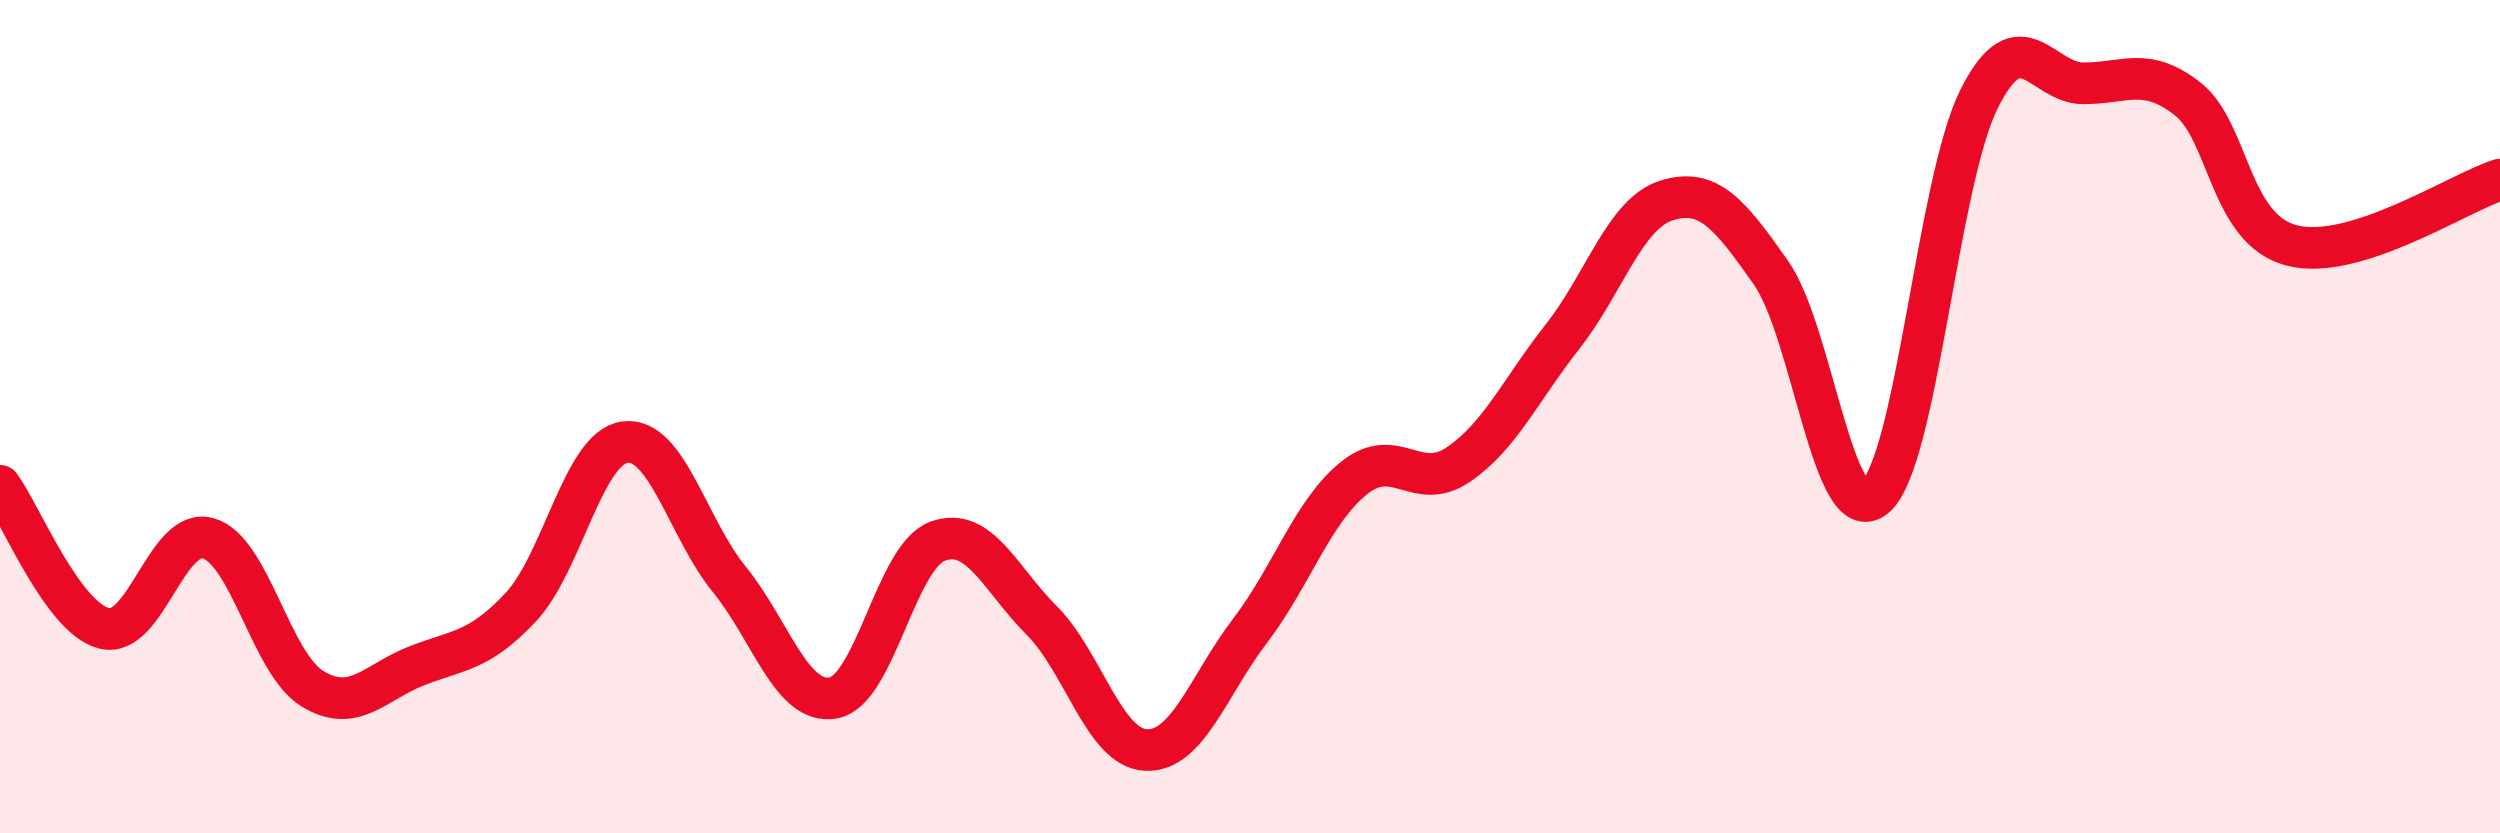 
    <svg width="60" height="20" viewBox="0 0 60 20" xmlns="http://www.w3.org/2000/svg">
      <path
        d="M 0,11.66 C 0.5,12.34 1.5,14.83 2.5,15.08 C 3.5,15.33 4,12.63 5,12.92 C 6,13.21 6.5,15.92 7.5,16.53 C 8.5,17.14 9,16.37 10,15.98 C 11,15.59 11.5,15.64 12.5,14.57 C 13.5,13.5 14,10.74 15,10.61 C 16,10.48 16.5,12.67 17.5,13.9 C 18.5,15.13 19,16.93 20,16.75 C 21,16.57 21.5,13.36 22.5,12.99 C 23.5,12.62 24,13.89 25,14.89 C 26,15.89 26.5,17.95 27.5,18 C 28.5,18.05 29,16.45 30,15.14 C 31,13.83 31.5,12.27 32.5,11.47 C 33.5,10.67 34,11.83 35,11.15 C 36,10.47 36.5,9.35 37.5,8.08 C 38.5,6.81 39,5.12 40,4.81 C 41,4.5 41.5,5.12 42.5,6.54 C 43.5,7.96 44,12.76 45,11.93 C 46,11.1 46.5,4.36 47.5,2.37 C 48.5,0.38 49,2 50,2 C 51,2 51.5,1.59 52.5,2.37 C 53.5,3.15 53.5,5.5 55,5.89 C 56.5,6.28 59,4.63 60,4.31L60 20L0 20Z"
        fill="#EB0A25"
        opacity="0.1"
        stroke-linecap="round"
        stroke-linejoin="round"
      />
      <path
        d="M 0,11.66 C 0.5,12.34 1.5,14.83 2.5,15.08 C 3.5,15.33 4,12.63 5,12.92 C 6,13.21 6.5,15.92 7.5,16.53 C 8.5,17.14 9,16.37 10,15.98 C 11,15.59 11.5,15.64 12.5,14.57 C 13.5,13.5 14,10.74 15,10.61 C 16,10.48 16.5,12.67 17.5,13.9 C 18.5,15.13 19,16.93 20,16.75 C 21,16.57 21.5,13.36 22.5,12.99 C 23.5,12.62 24,13.89 25,14.89 C 26,15.89 26.5,17.95 27.5,18 C 28.5,18.05 29,16.45 30,15.14 C 31,13.83 31.5,12.27 32.5,11.47 C 33.5,10.67 34,11.83 35,11.15 C 36,10.47 36.5,9.35 37.5,8.08 C 38.5,6.81 39,5.12 40,4.81 C 41,4.5 41.5,5.12 42.5,6.54 C 43.5,7.96 44,12.76 45,11.93 C 46,11.1 46.5,4.36 47.5,2.37 C 48.5,0.38 49,2 50,2 C 51,2 51.5,1.59 52.5,2.37 C 53.5,3.15 53.5,5.5 55,5.89 C 56.5,6.28 59,4.63 60,4.31"
        stroke="#EB0A25"
        stroke-width="1"
        fill="none"
        stroke-linecap="round"
        stroke-linejoin="round"
      />
    </svg>
  
